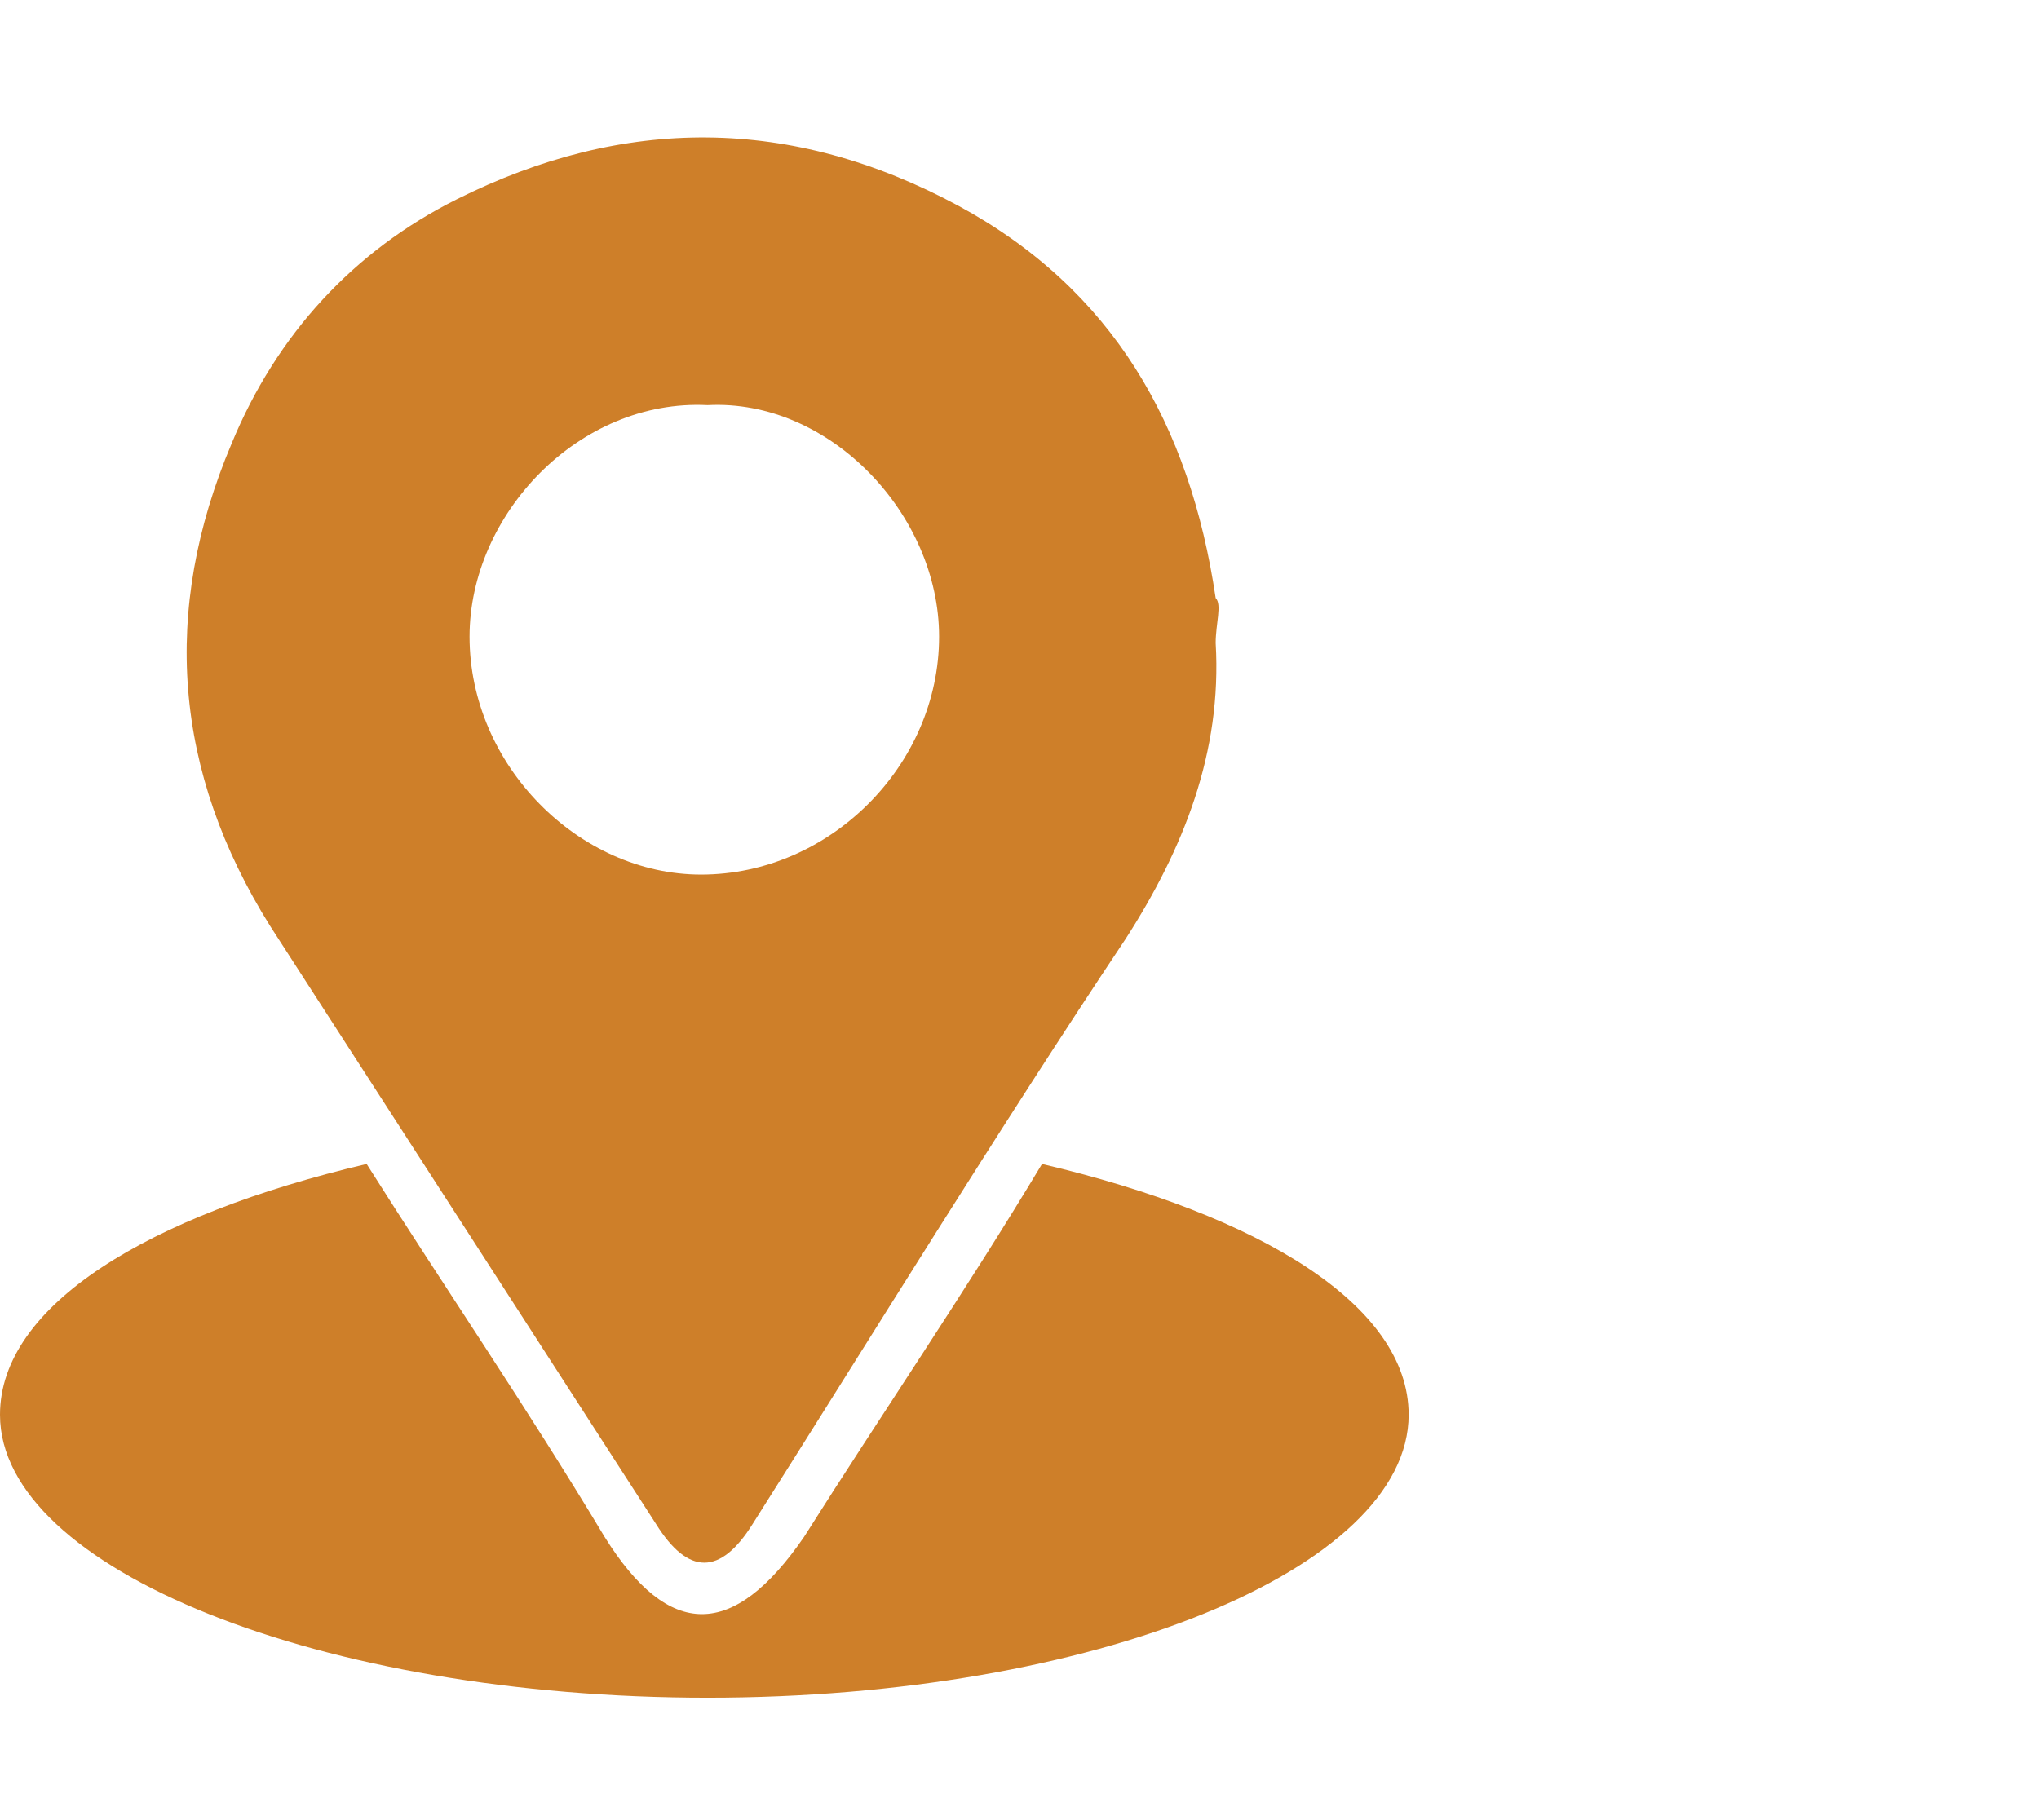 <svg viewBox="0 0 31.7 28.3" version="1.1" y="0" x="0" id="Layer_1" xml:space="preserve" xmlns="http://www.w3.org/2000/svg"><style>.st0{fill:#ce7f29}.st1{display:none}.st3{display:inline;fill:#ce7f29}</style><g id="Layer_2"><path class="st0" d="M21.9 22c0 2.4-4.9 4.4-10.9 4.4S0 24.4 0 22c0-1.7 2.3-3.1 5.7-3.9 1.2 1.9 2.5 3.8 3.7 5.8 1 1.6 2 1.6 3.1 0 1.2-1.9 2.5-3.8 3.7-5.8 3.4.8 5.7 2.2 5.7 3.9"></path><path class="st0" d="M18.9 10c.1 1.7-.5 3.2-1.4 4.6-2 3-3.9 6.1-5.8 9.1q-.75 1.2-1.5 0l-6-9.3q-2.25-3.6-.6-7.5c.7-1.7 1.9-3 3.5-3.8 2.6-1.3 5.2-1.3 7.8.1 2.4 1.3 3.6 3.4 4 6.1.1.1 0 .4 0 .7M11 6.3C9 6.2 7.3 8 7.3 9.9c0 2 1.7 3.7 3.6 3.7 2 0 3.7-1.7 3.7-3.7 0-1.9-1.7-3.7-3.6-3.6"></path></g></svg>
